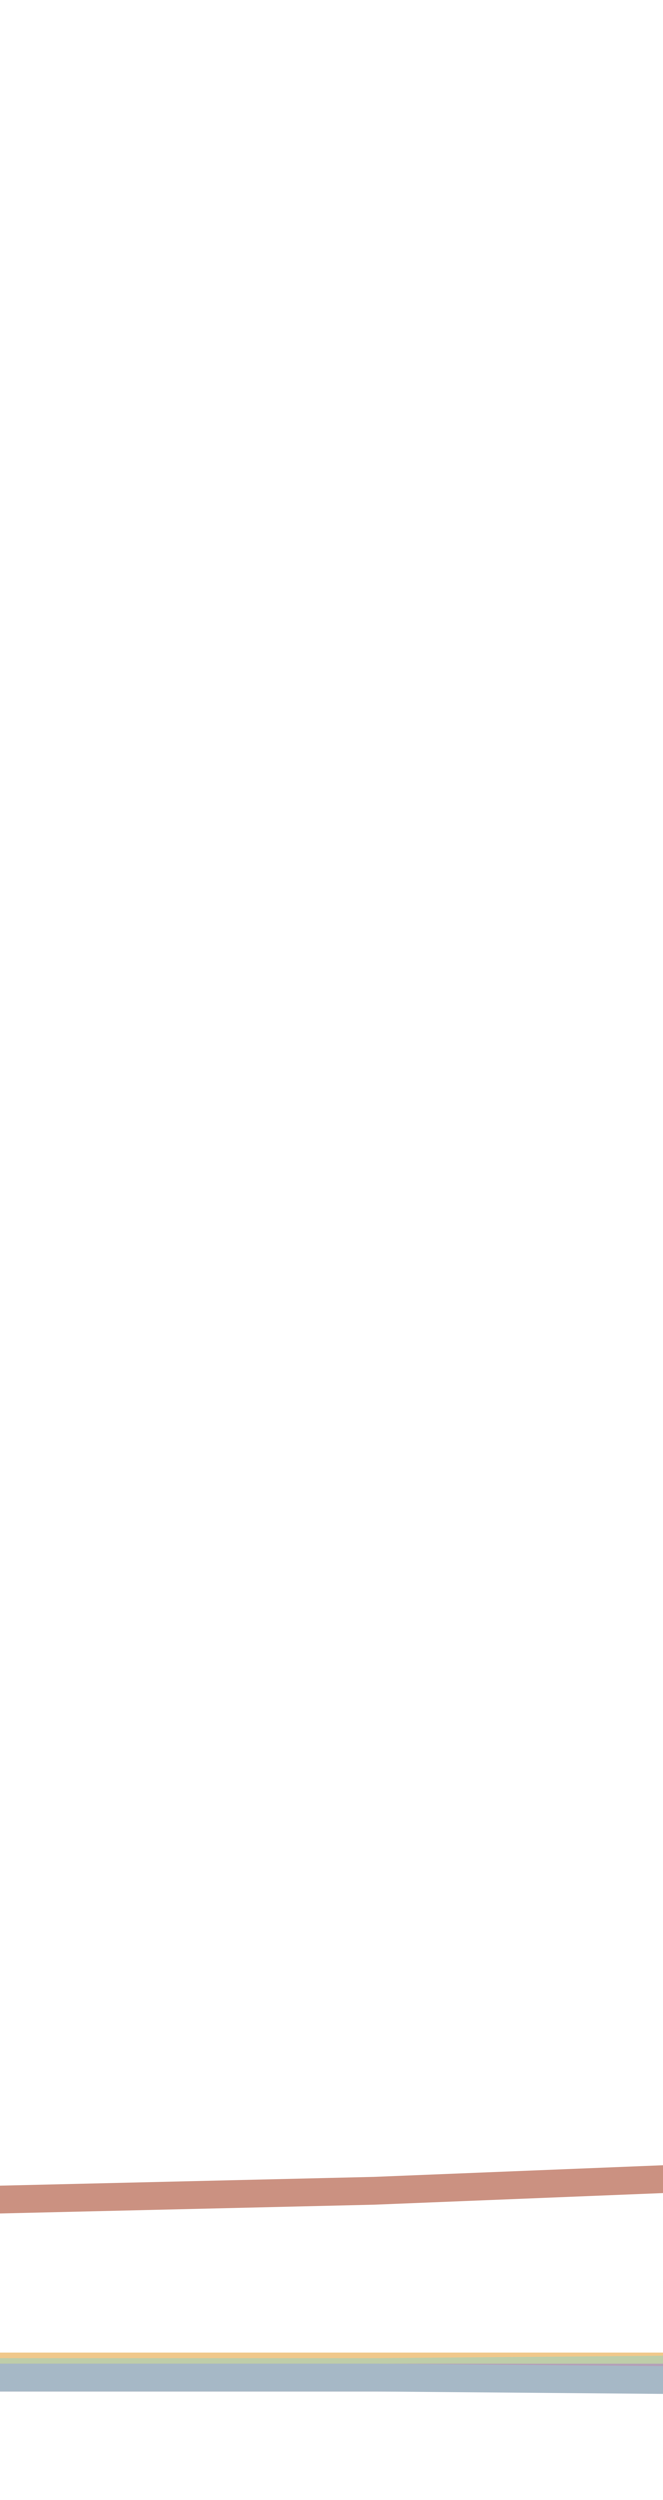 <svg xmlns="http://www.w3.org/2000/svg" xmlns:xlink="http://www.w3.org/1999/xlink" viewBox="0 0 59.7 224.8"><defs><style>.a,.c,.d,.e,.f,.g{fill:none;}.b{clip-path:url(#a);}.c{stroke:#cb9181;}.c,.d,.e,.f,.g{stroke-linecap:round;stroke-linejoin:round;stroke-width:2.5px;}.d{stroke:#f0c88b;}.e{stroke:#becda9;}.f{stroke:#b4a0b8;}.g{stroke:#a6b8c6;}</style><clipPath id="a"><rect class="a" width="59.7" height="224.78" transform="translate(59.7 224.8) rotate(180)"/></clipPath></defs><title>1975</title><g class="b"><path class="c" d="M-858.4,208.7h59.7l59.7-.5,59.7-.5,59.7-.5,59.7-.5,58-.9,59.7-.5,59.7-.9,59.7-.5,59.7-.9,59.7-.9,58-.9,59.7-1.9,59.7-.9,59.7-1.4,59.7-2.4,59.7-1.9,58-2.8,59.7-3.3,59.7-2.4,59.7-3.8,59.7-1.4,59.7-2.8,58-4.2,59.7-3.3,59.7-2.8L747,163l59.7-4.2,59.7-4.2,58-3.3,59.7-1.9,59.7-4.2,59.7-3.3,59.7-4.7,59.7-3.8,58-4.7,59.7-5.2,59.7-5.2,59.7-6.1,59.7-6.6,59.7-3.8,58-3.8,59.7-5.6,59.7-8,59.7-8.5,59.7-8.5,59.7-6.6,58-2.4,59.7,3.3,59.7-6.1,59.7-5.6,59.7-6.6,59.7-5.6,58-8,59.7-7.5,59.7-5.2M-858.4,208.7"/><path class="d" d="M-858.4,213.8l59.7.3h119.4l59.7-.3H-263l59.7-.5H-85.6l59.7-.5H271l59.7-.5H450.1l59.7-.5h58l59.7-.5h59.7l59.7.5,59.7-.5,59.7-.5h58l59.7-.5,59.7-.5h59.7l59.7-1.4,59.7-1.9,58-1.4,59.7-.9,59.7-.9,59.7-.5,59.7-1.4,59.7-1.4,58-.9,59.7-2.4,59.7-2.8,59.7-3.8,59.7-4.7,59.7-8.5,58-11.3,59.7-5.2,59.7-10.8,59.7-15.5,59.7-10.4,59.7-11.3,58-9.4,59.7-6.1,59.7-1.4"/><path class="e" d="M-858.4,214.3h655.2l58-.5h59.7l59.7-.5H33.9l59.7-.5h59.7l58-.5H271l59.7-.5h59.7l59.7-.5,59.7.9H627.5l59.7-.5,59.7-.5,59.7-.5,59.7-.9,58-.5,59.7-1.4,59.7,2.4,59.7-.5,59.7-1.4,59.7-2.4,58-.9h119.4l59.7,2.8,59.7-.5,59.7.9,58,.5,59.7-.5,59.7-.9,59.7-2.4,59.7-2.4,59.7-3.3,58-3.3,59.7.5,59.7-5.6,59.7-4.2,59.7,1.4h117.7l59.7,7.1h59.7"/><path class="f" d="M-858.4,214.3h713.1l59.7-.5H153.3l58-.5H271l59.7-.9,59.7-.5,59.7.9H567.8l59.7-.5,59.7.9,59.7-.5h59.7l59.7-.5,58-.5,59.7-.5,59.7-.9,59.7-1.4h59.7L1223,211l58-.5,59.7-.9,59.7-.5,59.7-.5,59.7-1.4,59.7-.5h58l59.7.5,59.7-.9,59.7-.9,59.7-.9,59.7-.9,58-.5,59.7,1.9,59.7-1.4,59.7-1.4H2233l59.7-.9,58-.5,59.7,1.9,59.7.9"/><path class="g" d="M-858.4,214.6h59.7l59.7-.3h593.7l59.7-.5H33.9l59.7.5,59.7-.5H450.1l59.7-.5,58,.5h59.7l59.7-.5H806.7l59.7.5,58-.9,59.7-.5,59.7-.5H1281l59.7-.5h179.2l59.7.5,58,1.4h59.7l59.7-.5,59.7-.5,59.7-.5,59.7-.5,58-.5h59.7l59.7-.9,59.7-.9,59.7-.5h59.7l58,.5,59.7-.9,59.7.5"/></g></svg>